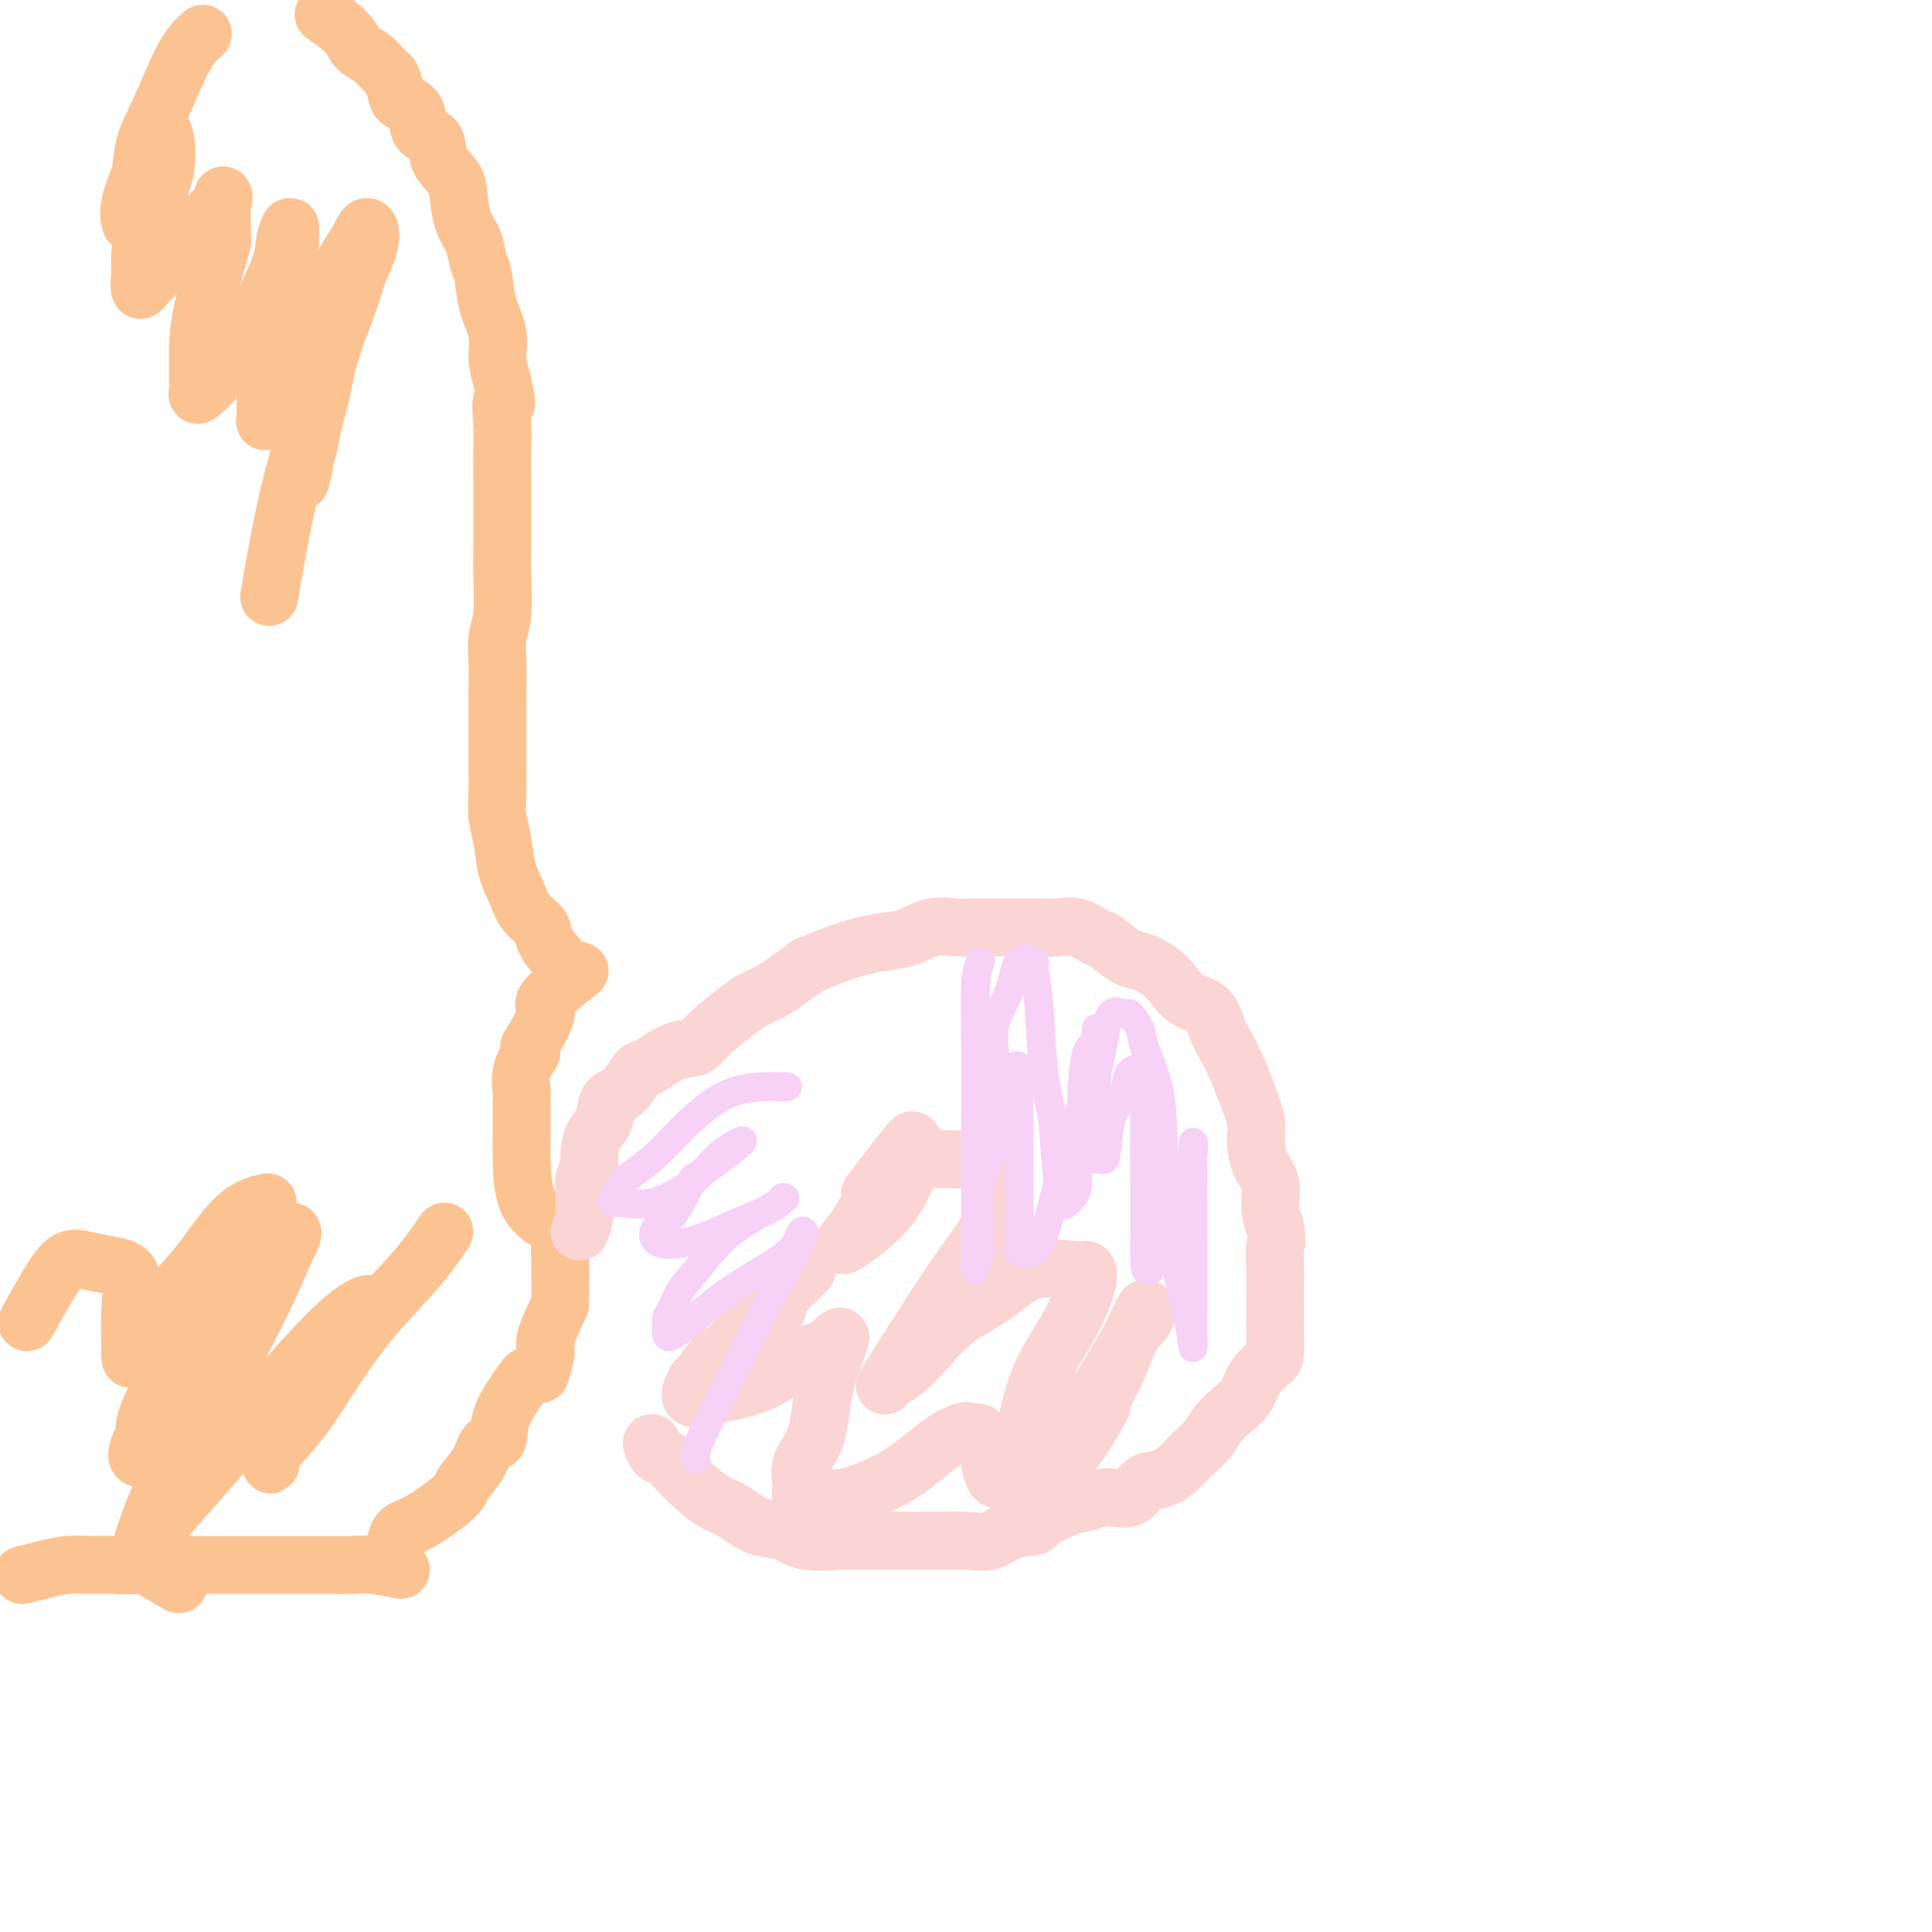 <svg viewBox='0 0 400 400' version='1.1' xmlns='http://www.w3.org/2000/svg' xmlns:xlink='http://www.w3.org/1999/xlink'><g fill='none' stroke='#FCC392' stroke-width='12' stroke-linecap='round' stroke-linejoin='round'><path d='M67,3c1.955,1.388 3.910,2.776 5,4c1.090,1.224 1.315,2.285 2,3c0.685,0.715 1.831,1.084 3,2c1.169,0.916 2.363,2.379 3,3c0.637,0.621 0.718,0.401 1,1c0.282,0.599 0.766,2.018 1,3c0.234,0.982 0.218,1.529 1,2c0.782,0.471 2.364,0.867 3,2c0.636,1.133 0.328,3.004 1,4c0.672,0.996 2.326,1.116 3,2c0.674,0.884 0.370,2.532 1,4c0.630,1.468 2.196,2.757 3,4c0.804,1.243 0.846,2.441 1,4c0.154,1.559 0.421,3.479 1,5c0.579,1.521 1.469,2.643 2,4c0.531,1.357 0.702,2.949 1,4c0.298,1.051 0.724,1.561 1,3c0.276,1.439 0.404,3.808 1,6c0.596,2.192 1.660,4.205 2,6c0.340,1.795 -0.046,3.370 0,5c0.046,1.630 0.523,3.315 1,5'/><path d='M104,79c1.547,7.160 0.415,4.061 0,4c-0.415,-0.061 -0.111,2.918 0,5c0.111,2.082 0.030,3.267 0,5c-0.030,1.733 -0.008,4.013 0,6c0.008,1.987 0.003,3.679 0,5c-0.003,1.321 -0.005,2.271 0,4c0.005,1.729 0.015,4.238 0,6c-0.015,1.762 -0.057,2.778 0,5c0.057,2.222 0.211,5.649 0,8c-0.211,2.351 -0.789,3.625 -1,5c-0.211,1.375 -0.057,2.850 0,5c0.057,2.150 0.015,4.976 0,7c-0.015,2.024 -0.005,3.247 0,5c0.005,1.753 0.005,4.035 0,6c-0.005,1.965 -0.013,3.613 0,5c0.013,1.387 0.048,2.513 0,4c-0.048,1.487 -0.180,3.336 0,5c0.180,1.664 0.672,3.145 1,5c0.328,1.855 0.491,4.084 1,6c0.509,1.916 1.363,3.519 2,5c0.637,1.481 1.057,2.842 2,4c0.943,1.158 2.410,2.114 3,3c0.590,0.886 0.302,1.701 1,3c0.698,1.299 2.380,3.080 3,4c0.620,0.920 0.177,0.977 0,1c-0.177,0.023 -0.089,0.011 0,0'/><path d='M120,201c-3.048,2.375 -6.095,4.750 -7,6c-0.905,1.250 0.333,1.375 0,3c-0.333,1.625 -2.238,4.750 -3,6c-0.762,1.250 -0.381,0.625 0,0'/><path d='M110,218c-0.844,1.244 -1.689,2.489 -2,4c-0.311,1.511 -0.089,3.289 0,4c0.089,0.711 0.044,0.356 0,0'/><path d='M108,228c-0.002,1.303 -0.003,2.605 0,4c0.003,1.395 0.012,2.882 0,4c-0.012,1.118 -0.044,1.867 0,4c0.044,2.133 0.166,5.651 1,8c0.834,2.349 2.381,3.528 3,4c0.619,0.472 0.309,0.236 0,0'/><path d='M117,253c-0.423,1.373 -0.845,2.746 -1,4c-0.155,1.254 -0.041,2.388 0,4c0.041,1.612 0.011,3.703 0,5c-0.011,1.297 -0.003,1.799 0,2c0.003,0.201 0.002,0.100 0,0'/><path d='M116,270c-1.298,2.738 -2.595,5.476 -3,7c-0.405,1.524 0.083,1.833 0,3c-0.083,1.167 -0.738,3.190 -1,4c-0.262,0.810 -0.131,0.405 0,0'/><path d='M109,285c-2.051,2.820 -4.101,5.641 -5,8c-0.899,2.359 -0.645,4.257 -1,5c-0.355,0.743 -1.319,0.332 -2,1c-0.681,0.668 -1.079,2.415 -2,4c-0.921,1.585 -2.366,3.006 -3,4c-0.634,0.994 -0.457,1.559 -2,3c-1.543,1.441 -4.805,3.757 -7,5c-2.195,1.243 -3.322,1.411 -4,2c-0.678,0.589 -0.908,1.597 -1,2c-0.092,0.403 -0.046,0.202 0,0'/><path d='M83,325c-2.180,-0.423 -4.361,-0.845 -6,-1c-1.639,-0.155 -2.737,-0.041 -4,0c-1.263,0.041 -2.690,0.011 -4,0c-1.310,-0.011 -2.502,-0.003 -4,0c-1.498,0.003 -3.303,0.001 -5,0c-1.697,-0.001 -3.287,-0.000 -5,0c-1.713,0.000 -3.551,0.000 -5,0c-1.449,-0.000 -2.509,-0.000 -4,0c-1.491,0.000 -3.411,0.000 -5,0c-1.589,-0.000 -2.846,-0.000 -4,0c-1.154,0.000 -2.205,0.000 -3,0c-0.795,-0.000 -1.334,-0.000 -2,0c-0.666,0.000 -1.457,0.000 -2,0c-0.543,-0.000 -0.836,-0.000 -1,0c-0.164,0.000 -0.198,0.000 -1,0c-0.802,-0.000 -2.372,-0.000 -3,0c-0.628,0.000 -0.314,0.000 0,0'/><path d='M37,328c-2.860,-1.691 -5.720,-3.382 -7,-4c-1.280,-0.618 -0.981,-0.163 -2,0c-1.019,0.163 -3.356,0.033 -5,0c-1.644,-0.033 -2.595,0.030 -4,0c-1.405,-0.030 -3.263,-0.152 -5,0c-1.737,0.152 -3.352,0.579 -5,1c-1.648,0.421 -3.328,0.834 -4,1c-0.672,0.166 -0.336,0.083 0,0'/></g>
<g fill='none' stroke='#FBD4D4' stroke-width='12' stroke-linecap='round' stroke-linejoin='round'><path d='M120,255c0.425,-1.047 0.850,-2.095 1,-3c0.150,-0.905 0.026,-1.668 0,-3c-0.026,-1.332 0.048,-3.231 0,-4c-0.048,-0.769 -0.216,-0.406 0,-1c0.216,-0.594 0.816,-2.145 1,-3c0.184,-0.855 -0.047,-1.013 0,-2c0.047,-0.987 0.373,-2.801 1,-4c0.627,-1.199 1.555,-1.783 2,-3c0.445,-1.217 0.408,-3.069 1,-4c0.592,-0.931 1.815,-0.943 3,-2c1.185,-1.057 2.334,-3.161 3,-4c0.666,-0.839 0.851,-0.415 2,-1c1.149,-0.585 3.263,-2.181 5,-3c1.737,-0.819 3.096,-0.863 4,-1c0.904,-0.137 1.351,-0.368 2,-1c0.649,-0.632 1.500,-1.664 3,-3c1.500,-1.336 3.650,-2.977 5,-4c1.350,-1.023 1.902,-1.429 3,-2c1.098,-0.571 2.742,-1.306 4,-2c1.258,-0.694 2.129,-1.347 3,-2'/><path d='M163,203c6.407,-4.454 3.924,-3.090 4,-3c0.076,0.090 2.711,-1.094 5,-2c2.289,-0.906 4.232,-1.535 6,-2c1.768,-0.465 3.359,-0.766 5,-1c1.641,-0.234 3.330,-0.403 5,-1c1.670,-0.597 3.320,-1.624 5,-2c1.680,-0.376 3.390,-0.100 5,0c1.610,0.100 3.118,0.025 5,0c1.882,-0.025 4.136,0.001 6,0c1.864,-0.001 3.337,-0.027 5,0c1.663,0.027 3.516,0.109 5,0c1.484,-0.109 2.598,-0.409 4,0c1.402,0.409 3.092,1.526 4,2c0.908,0.474 1.033,0.304 2,1c0.967,0.696 2.774,2.260 4,3c1.226,0.740 1.869,0.658 3,1c1.131,0.342 2.750,1.109 4,2c1.250,0.891 2.131,1.907 3,3c0.869,1.093 1.728,2.262 3,3c1.272,0.738 2.959,1.045 4,2c1.041,0.955 1.435,2.559 2,4c0.565,1.441 1.300,2.719 2,4c0.700,1.281 1.366,2.566 2,4c0.634,1.434 1.235,3.018 2,5c0.765,1.982 1.693,4.361 2,6c0.307,1.639 -0.006,2.539 0,4c0.006,1.461 0.332,3.484 1,5c0.668,1.516 1.680,2.523 2,4c0.320,1.477 -0.051,3.422 0,5c0.051,1.578 0.526,2.789 1,4'/><path d='M264,254c0.619,4.040 0.166,3.141 0,4c-0.166,0.859 -0.045,3.478 0,5c0.045,1.522 0.012,1.949 0,3c-0.012,1.051 -0.004,2.728 0,4c0.004,1.272 0.005,2.138 0,3c-0.005,0.862 -0.017,1.718 0,3c0.017,1.282 0.063,2.990 0,4c-0.063,1.010 -0.233,1.323 -1,2c-0.767,0.677 -2.130,1.717 -3,3c-0.870,1.283 -1.249,2.809 -2,4c-0.751,1.191 -1.876,2.047 -3,3c-1.124,0.953 -2.246,2.004 -3,3c-0.754,0.996 -1.140,1.938 -2,3c-0.860,1.062 -2.195,2.244 -3,3c-0.805,0.756 -1.079,1.088 -2,2c-0.921,0.912 -2.490,2.406 -4,3c-1.510,0.594 -2.960,0.290 -4,1c-1.040,0.710 -1.671,2.435 -3,3c-1.329,0.565 -3.357,-0.031 -5,0c-1.643,0.031 -2.901,0.690 -4,1c-1.099,0.310 -2.039,0.273 -4,1c-1.961,0.727 -4.942,2.219 -6,3c-1.058,0.781 -0.193,0.850 -1,1c-0.807,0.150 -3.285,0.380 -5,1c-1.715,0.620 -2.667,1.630 -4,2c-1.333,0.370 -3.048,0.099 -5,0c-1.952,-0.099 -4.142,-0.027 -6,0c-1.858,0.027 -3.385,0.007 -5,0c-1.615,-0.007 -3.319,-0.002 -5,0c-1.681,0.002 -3.341,0.001 -5,0'/><path d='M179,319c-4.794,-0.031 -3.780,-0.109 -5,0c-1.220,0.109 -4.675,0.406 -7,0c-2.325,-0.406 -3.520,-1.514 -5,-2c-1.480,-0.486 -3.243,-0.350 -5,-1c-1.757,-0.650 -3.506,-2.086 -5,-3c-1.494,-0.914 -2.733,-1.304 -4,-2c-1.267,-0.696 -2.564,-1.696 -4,-3c-1.436,-1.304 -3.012,-2.910 -4,-4c-0.988,-1.090 -1.389,-1.663 -2,-2c-0.611,-0.337 -1.434,-0.437 -2,-1c-0.566,-0.563 -0.876,-1.589 -1,-2c-0.124,-0.411 -0.062,-0.205 0,0'/><path d='M167,263c-1.990,1.924 -3.979,3.847 -5,5c-1.021,1.153 -1.073,1.534 -1,2c0.073,0.466 0.272,1.015 -1,2c-1.272,0.985 -4.014,2.405 -6,4c-1.986,1.595 -3.217,3.367 -4,4c-0.783,0.633 -1.118,0.129 -2,1c-0.882,0.871 -2.311,3.117 -3,4c-0.689,0.883 -0.639,0.405 -1,1c-0.361,0.595 -1.133,2.265 -1,3c0.133,0.735 1.170,0.537 4,0c2.830,-0.537 7.452,-1.412 11,-3c3.548,-1.588 6.022,-3.889 8,-5c1.978,-1.111 3.461,-1.033 5,-2c1.539,-0.967 3.134,-2.980 3,-2c-0.134,0.980 -1.997,4.954 -3,9c-1.003,4.046 -1.146,8.164 -2,11c-0.854,2.836 -2.417,4.391 -3,6c-0.583,1.609 -0.184,3.271 0,4c0.184,0.729 0.154,0.524 0,1c-0.154,0.476 -0.432,1.632 0,2c0.432,0.368 1.576,-0.052 3,0c1.424,0.052 3.130,0.575 6,0c2.870,-0.575 6.903,-2.247 10,-4c3.097,-1.753 5.257,-3.587 7,-5c1.743,-1.413 3.069,-2.404 4,-3c0.931,-0.596 1.465,-0.798 2,-1'/><path d='M198,297c2.637,-1.408 2.730,-0.429 3,0c0.270,0.429 0.717,0.309 1,0c0.283,-0.309 0.403,-0.806 1,0c0.597,0.806 1.671,2.914 2,4c0.329,1.086 -0.086,1.149 0,2c0.086,0.851 0.672,2.492 1,3c0.328,0.508 0.398,-0.115 1,0c0.602,0.115 1.738,0.969 4,0c2.262,-0.969 5.651,-3.759 9,-7c3.349,-3.241 6.657,-6.932 9,-11c2.343,-4.068 3.721,-8.513 5,-11c1.279,-2.487 2.458,-3.017 3,-4c0.542,-0.983 0.445,-2.419 0,-2c-0.445,0.419 -1.240,2.691 -3,6c-1.760,3.309 -4.485,7.654 -7,12c-2.515,4.346 -4.820,8.694 -7,12c-2.180,3.306 -4.236,5.568 -5,7c-0.764,1.432 -0.238,2.032 0,2c0.238,-0.032 0.186,-0.695 1,-2c0.814,-1.305 2.495,-3.251 4,-5c1.505,-1.749 2.836,-3.300 4,-5c1.164,-1.700 2.162,-3.549 3,-5c0.838,-1.451 1.514,-2.505 1,-3c-0.514,-0.495 -2.220,-0.432 -4,0c-1.780,0.432 -3.633,1.232 -5,2c-1.367,0.768 -2.248,1.505 -3,2c-0.752,0.495 -1.376,0.747 -2,1'/><path d='M214,295c-2.721,1.751 -2.523,3.628 -2,2c0.523,-1.628 1.369,-6.761 3,-11c1.631,-4.239 4.045,-7.585 6,-11c1.955,-3.415 3.450,-6.900 4,-9c0.550,-2.100 0.154,-2.815 0,-3c-0.154,-0.185 -0.066,0.161 -2,0c-1.934,-0.161 -5.890,-0.828 -9,0c-3.110,0.828 -5.375,3.151 -8,5c-2.625,1.849 -5.611,3.224 -8,5c-2.389,1.776 -4.182,3.955 -6,6c-1.818,2.045 -3.663,3.958 -5,5c-1.337,1.042 -2.166,1.213 -3,2c-0.834,0.787 -1.672,2.190 1,-2c2.672,-4.190 8.852,-13.974 13,-20c4.148,-6.026 6.262,-8.294 7,-11c0.738,-2.706 0.101,-5.852 0,-8c-0.101,-2.148 0.335,-3.299 0,-4c-0.335,-0.701 -1.439,-0.951 -3,-1c-1.561,-0.049 -3.577,0.102 -6,0c-2.423,-0.102 -5.251,-0.457 -8,1c-2.749,1.457 -5.418,4.726 -7,7c-1.582,2.274 -2.076,3.554 -3,5c-0.924,1.446 -2.279,3.058 -3,4c-0.721,0.942 -0.810,1.215 1,0c1.810,-1.215 5.517,-3.919 8,-7c2.483,-3.081 3.741,-6.541 5,-10'/><path d='M189,240c2.115,-3.166 0.402,-2.581 0,-3c-0.402,-0.419 0.507,-1.844 -1,0c-1.507,1.844 -5.431,6.955 -7,9c-1.569,2.045 -0.785,1.022 0,0'/></g>
<g fill='none' stroke='#F8D1F6' stroke-width='6' stroke-linecap='round' stroke-linejoin='round'><path d='M203,199c-0.423,1.120 -0.845,2.241 -1,5c-0.155,2.759 -0.041,7.158 0,12c0.041,4.842 0.011,10.127 0,15c-0.011,4.873 -0.003,9.334 0,13c0.003,3.666 -0.001,6.536 0,9c0.001,2.464 0.005,4.521 0,6c-0.005,1.479 -0.018,2.380 0,3c0.018,0.620 0.068,0.957 0,1c-0.068,0.043 -0.255,-0.209 0,-1c0.255,-0.791 0.950,-2.119 1,-5c0.050,-2.881 -0.547,-7.313 0,-11c0.547,-3.687 2.237,-6.627 3,-9c0.763,-2.373 0.601,-4.179 1,-6c0.399,-1.821 1.361,-3.657 2,-5c0.639,-1.343 0.956,-2.193 1,-3c0.044,-0.807 -0.185,-1.571 0,-2c0.185,-0.429 0.782,-0.525 1,0c0.218,0.525 0.055,1.670 0,5c-0.055,3.330 -0.003,8.846 0,13c0.003,4.154 -0.044,6.945 0,10c0.044,3.055 0.177,6.374 0,8c-0.177,1.626 -0.666,1.560 0,2c0.666,0.440 2.487,1.388 4,-1c1.513,-2.388 2.718,-8.111 4,-13c1.282,-4.889 2.641,-8.945 4,-13'/><path d='M223,232c1.436,-4.626 1.026,-3.190 1,-5c-0.026,-1.810 0.333,-6.866 1,-9c0.667,-2.134 1.643,-1.345 2,-2c0.357,-0.655 0.096,-2.756 0,-3c-0.096,-0.244 -0.025,1.367 0,4c0.025,2.633 0.006,6.289 0,9c-0.006,2.711 0.001,4.477 0,6c-0.001,1.523 -0.011,2.803 0,4c0.011,1.197 0.043,2.312 0,3c-0.043,0.688 -0.163,0.950 0,1c0.163,0.050 0.607,-0.110 1,0c0.393,0.110 0.734,0.492 1,-1c0.266,-1.492 0.456,-4.858 1,-7c0.544,-2.142 1.442,-3.061 2,-4c0.558,-0.939 0.776,-1.899 1,-3c0.224,-1.101 0.452,-2.343 1,-3c0.548,-0.657 1.415,-0.729 2,-1c0.585,-0.271 0.889,-0.740 1,1c0.111,1.740 0.031,5.690 0,10c-0.031,4.310 -0.011,8.982 0,13c0.011,4.018 0.015,7.382 0,10c-0.015,2.618 -0.048,4.489 0,6c0.048,1.511 0.178,2.663 1,2c0.822,-0.663 2.337,-3.140 3,-5c0.663,-1.860 0.475,-3.103 1,-5c0.525,-1.897 1.762,-4.449 3,-7'/><path d='M245,246c1.403,-3.402 0.912,-4.409 1,-5c0.088,-0.591 0.756,-0.768 1,-2c0.244,-1.232 0.066,-3.519 0,-2c-0.066,1.519 -0.018,6.845 0,11c0.018,4.155 0.005,7.138 0,10c-0.005,2.862 -0.003,5.601 0,8c0.003,2.399 0.005,4.456 0,6c-0.005,1.544 -0.019,2.576 0,4c0.019,1.424 0.071,3.242 0,3c-0.071,-0.242 -0.264,-2.543 -1,-6c-0.736,-3.457 -2.013,-8.069 -3,-14c-0.987,-5.931 -1.683,-13.180 -2,-19c-0.317,-5.820 -0.254,-10.209 -1,-14c-0.746,-3.791 -2.301,-6.982 -3,-9c-0.699,-2.018 -0.542,-2.861 -1,-4c-0.458,-1.139 -1.529,-2.573 -2,-3c-0.471,-0.427 -0.341,0.152 -1,0c-0.659,-0.152 -2.108,-1.034 -3,0c-0.892,1.034 -1.226,3.983 -2,8c-0.774,4.017 -1.986,9.103 -3,13c-1.014,3.897 -1.830,6.604 -2,9c-0.170,2.396 0.305,4.482 0,6c-0.305,1.518 -1.391,2.469 -2,3c-0.609,0.531 -0.741,0.643 -1,0c-0.259,-0.643 -0.645,-2.041 -1,-5c-0.355,-2.959 -0.677,-7.480 -1,-12'/><path d='M218,232c-0.876,-4.383 -1.565,-6.839 -2,-11c-0.435,-4.161 -0.615,-10.026 -1,-14c-0.385,-3.974 -0.976,-6.057 -1,-7c-0.024,-0.943 0.519,-0.748 0,-1c-0.519,-0.252 -2.101,-0.953 -3,0c-0.899,0.953 -1.117,3.559 -2,6c-0.883,2.441 -2.433,4.716 -3,7c-0.567,2.284 -0.153,4.576 0,7c0.153,2.424 0.044,4.978 0,6c-0.044,1.022 -0.022,0.511 0,0'/><path d='M163,225c-3.805,-0.074 -7.610,-0.148 -11,1c-3.390,1.148 -6.366,3.519 -9,6c-2.634,2.481 -4.927,5.071 -7,7c-2.073,1.929 -3.925,3.196 -5,4c-1.075,0.804 -1.372,1.147 -2,2c-0.628,0.853 -1.586,2.218 -2,3c-0.414,0.782 -0.285,0.982 0,1c0.285,0.018 0.726,-0.145 2,0c1.274,0.145 3.383,0.597 6,0c2.617,-0.597 5.744,-2.243 8,-4c2.256,-1.757 3.641,-3.626 5,-5c1.359,-1.374 2.691,-2.252 4,-3c1.309,-0.748 2.593,-1.366 1,0c-1.593,1.366 -6.064,4.716 -8,6c-1.936,1.284 -1.338,0.501 -2,2c-0.662,1.499 -2.585,5.279 -4,7c-1.415,1.721 -2.324,1.383 -3,2c-0.676,0.617 -1.120,2.187 0,3c1.120,0.813 3.805,0.867 7,0c3.195,-0.867 6.899,-2.657 10,-4c3.101,-1.343 5.600,-2.241 7,-3c1.400,-0.759 1.700,-1.380 2,-2'/><path d='M162,248c2.412,-0.453 -4.559,2.914 -9,6c-4.441,3.086 -6.353,5.892 -8,8c-1.647,2.108 -3.030,3.520 -4,5c-0.970,1.480 -1.528,3.030 -2,4c-0.472,0.970 -0.859,1.360 -1,2c-0.141,0.640 -0.036,1.529 0,2c0.036,0.471 0.002,0.523 0,1c-0.002,0.477 0.026,1.378 2,0c1.974,-1.378 5.892,-5.035 10,-8c4.108,-2.965 8.405,-5.239 11,-7c2.595,-1.761 3.489,-3.010 4,-4c0.511,-0.990 0.641,-1.720 1,-2c0.359,-0.280 0.947,-0.110 0,2c-0.947,2.110 -3.431,6.159 -6,11c-2.569,4.841 -5.225,10.473 -8,16c-2.775,5.527 -5.670,10.950 -7,14c-1.330,3.050 -1.094,3.729 -1,4c0.094,0.271 0.047,0.136 0,0'/></g>
<g fill='none' stroke='#FCC392' stroke-width='12' stroke-linecap='round' stroke-linejoin='round'><path d='M92,255c-1.720,2.521 -3.441,5.042 -6,8c-2.559,2.958 -5.958,6.353 -9,10c-3.042,3.647 -5.728,7.545 -8,11c-2.272,3.455 -4.131,6.468 -6,9c-1.869,2.532 -3.747,4.585 -5,6c-1.253,1.415 -1.880,2.194 -2,3c-0.120,0.806 0.267,1.639 0,1c-0.267,-0.639 -1.188,-2.751 0,-5c1.188,-2.249 4.484,-4.635 7,-8c2.516,-3.365 4.251,-7.708 6,-11c1.749,-3.292 3.513,-5.532 5,-7c1.487,-1.468 2.697,-2.162 2,-2c-0.697,0.162 -3.300,1.181 -9,7c-5.700,5.819 -14.496,16.439 -21,24c-6.504,7.561 -10.714,12.063 -13,15c-2.286,2.937 -2.646,4.310 -3,5c-0.354,0.690 -0.703,0.697 -1,1c-0.297,0.303 -0.544,0.901 0,-1c0.544,-1.901 1.879,-6.301 4,-11c2.121,-4.699 5.027,-9.698 9,-17c3.973,-7.302 9.013,-16.906 12,-23c2.987,-6.094 3.919,-8.679 5,-11c1.081,-2.321 2.309,-4.377 1,-4c-1.309,0.377 -5.154,3.189 -9,6'/><path d='M51,261c-3.011,2.692 -6.039,6.421 -9,11c-2.961,4.579 -5.856,10.009 -8,14c-2.144,3.991 -3.537,6.542 -4,9c-0.463,2.458 0.003,4.823 0,6c-0.003,1.177 -0.476,1.167 -1,1c-0.524,-0.167 -1.098,-0.489 0,-3c1.098,-2.511 3.868,-7.210 8,-14c4.132,-6.790 9.627,-15.673 13,-21c3.373,-5.327 4.626,-7.100 5,-9c0.374,-1.900 -0.130,-3.927 0,-5c0.130,-1.073 0.894,-1.193 0,-1c-0.894,0.193 -3.447,0.700 -6,3c-2.553,2.300 -5.104,6.395 -8,10c-2.896,3.605 -6.135,6.720 -8,9c-1.865,2.280 -2.356,3.725 -3,5c-0.644,1.275 -1.441,2.381 -2,3c-0.559,0.619 -0.879,0.751 -1,1c-0.121,0.249 -0.043,0.614 0,1c0.043,0.386 0.052,0.794 0,-1c-0.052,-1.794 -0.166,-5.790 0,-9c0.166,-3.210 0.612,-5.633 0,-7c-0.612,-1.367 -2.280,-1.679 -4,-2c-1.720,-0.321 -3.491,-0.652 -5,-1c-1.509,-0.348 -2.755,-0.712 -4,0c-1.245,0.712 -2.489,2.499 -4,5c-1.511,2.501 -3.289,5.714 -4,7c-0.711,1.286 -0.356,0.643 0,0'/><path d='M42,7c-1.209,1.032 -2.418,2.065 -4,5c-1.582,2.935 -3.538,7.773 -5,11c-1.462,3.227 -2.429,4.842 -3,7c-0.571,2.158 -0.744,4.857 -1,7c-0.256,2.143 -0.595,3.728 -1,5c-0.405,1.272 -0.876,2.230 -1,3c-0.124,0.770 0.099,1.353 0,1c-0.099,-0.353 -0.521,-1.641 0,-4c0.521,-2.359 1.986,-5.788 3,-8c1.014,-2.212 1.578,-3.208 2,-4c0.422,-0.792 0.701,-1.382 1,-2c0.299,-0.618 0.616,-1.265 1,0c0.384,1.265 0.834,4.443 0,8c-0.834,3.557 -2.952,7.494 -4,11c-1.048,3.506 -1.027,6.582 -1,8c0.027,1.418 0.061,1.180 0,2c-0.061,0.820 -0.215,2.698 0,3c0.215,0.302 0.800,-0.973 3,-3c2.200,-2.027 6.015,-4.806 8,-7c1.985,-2.194 2.140,-3.805 3,-5c0.860,-1.195 2.424,-1.976 3,-3c0.576,-1.024 0.165,-2.293 0,-1c-0.165,1.293 -0.082,5.146 0,9'/><path d='M46,50c-0.846,3.876 -2.961,9.567 -4,14c-1.039,4.433 -1.002,7.610 -1,10c0.002,2.390 -0.030,3.995 0,5c0.030,1.005 0.124,1.410 0,2c-0.124,0.590 -0.465,1.366 1,0c1.465,-1.366 4.736,-4.872 7,-8c2.264,-3.128 3.521,-5.878 5,-9c1.479,-3.122 3.180,-6.616 4,-9c0.820,-2.384 0.759,-3.658 1,-5c0.241,-1.342 0.782,-2.753 1,-3c0.218,-0.247 0.111,0.672 0,4c-0.111,3.328 -0.227,9.067 -1,14c-0.773,4.933 -2.202,9.060 -3,12c-0.798,2.940 -0.966,4.694 -1,6c-0.034,1.306 0.065,2.164 0,3c-0.065,0.836 -0.295,1.648 0,1c0.295,-0.648 1.115,-2.758 3,-6c1.885,-3.242 4.836,-7.617 7,-12c2.164,-4.383 3.540,-8.772 5,-12c1.460,-3.228 3.002,-5.293 4,-7c0.998,-1.707 1.452,-3.056 2,-3c0.548,0.056 1.191,1.516 0,5c-1.191,3.484 -4.217,8.992 -6,14c-1.783,5.008 -2.323,9.518 -3,13c-0.677,3.482 -1.490,5.938 -2,8c-0.510,2.062 -0.717,3.732 -1,5c-0.283,1.268 -0.641,2.134 -1,3'/><path d='M63,95c-1.963,8.040 -0.371,4.140 0,1c0.371,-3.140 -0.479,-5.520 0,-9c0.479,-3.480 2.288,-8.058 4,-12c1.712,-3.942 3.327,-7.246 5,-12c1.673,-4.754 3.404,-10.956 2,-7c-1.404,3.956 -5.943,18.071 -9,28c-3.057,9.929 -4.631,15.673 -6,22c-1.369,6.327 -2.534,13.236 -3,16c-0.466,2.764 -0.233,1.382 0,0'/></g>
</svg>